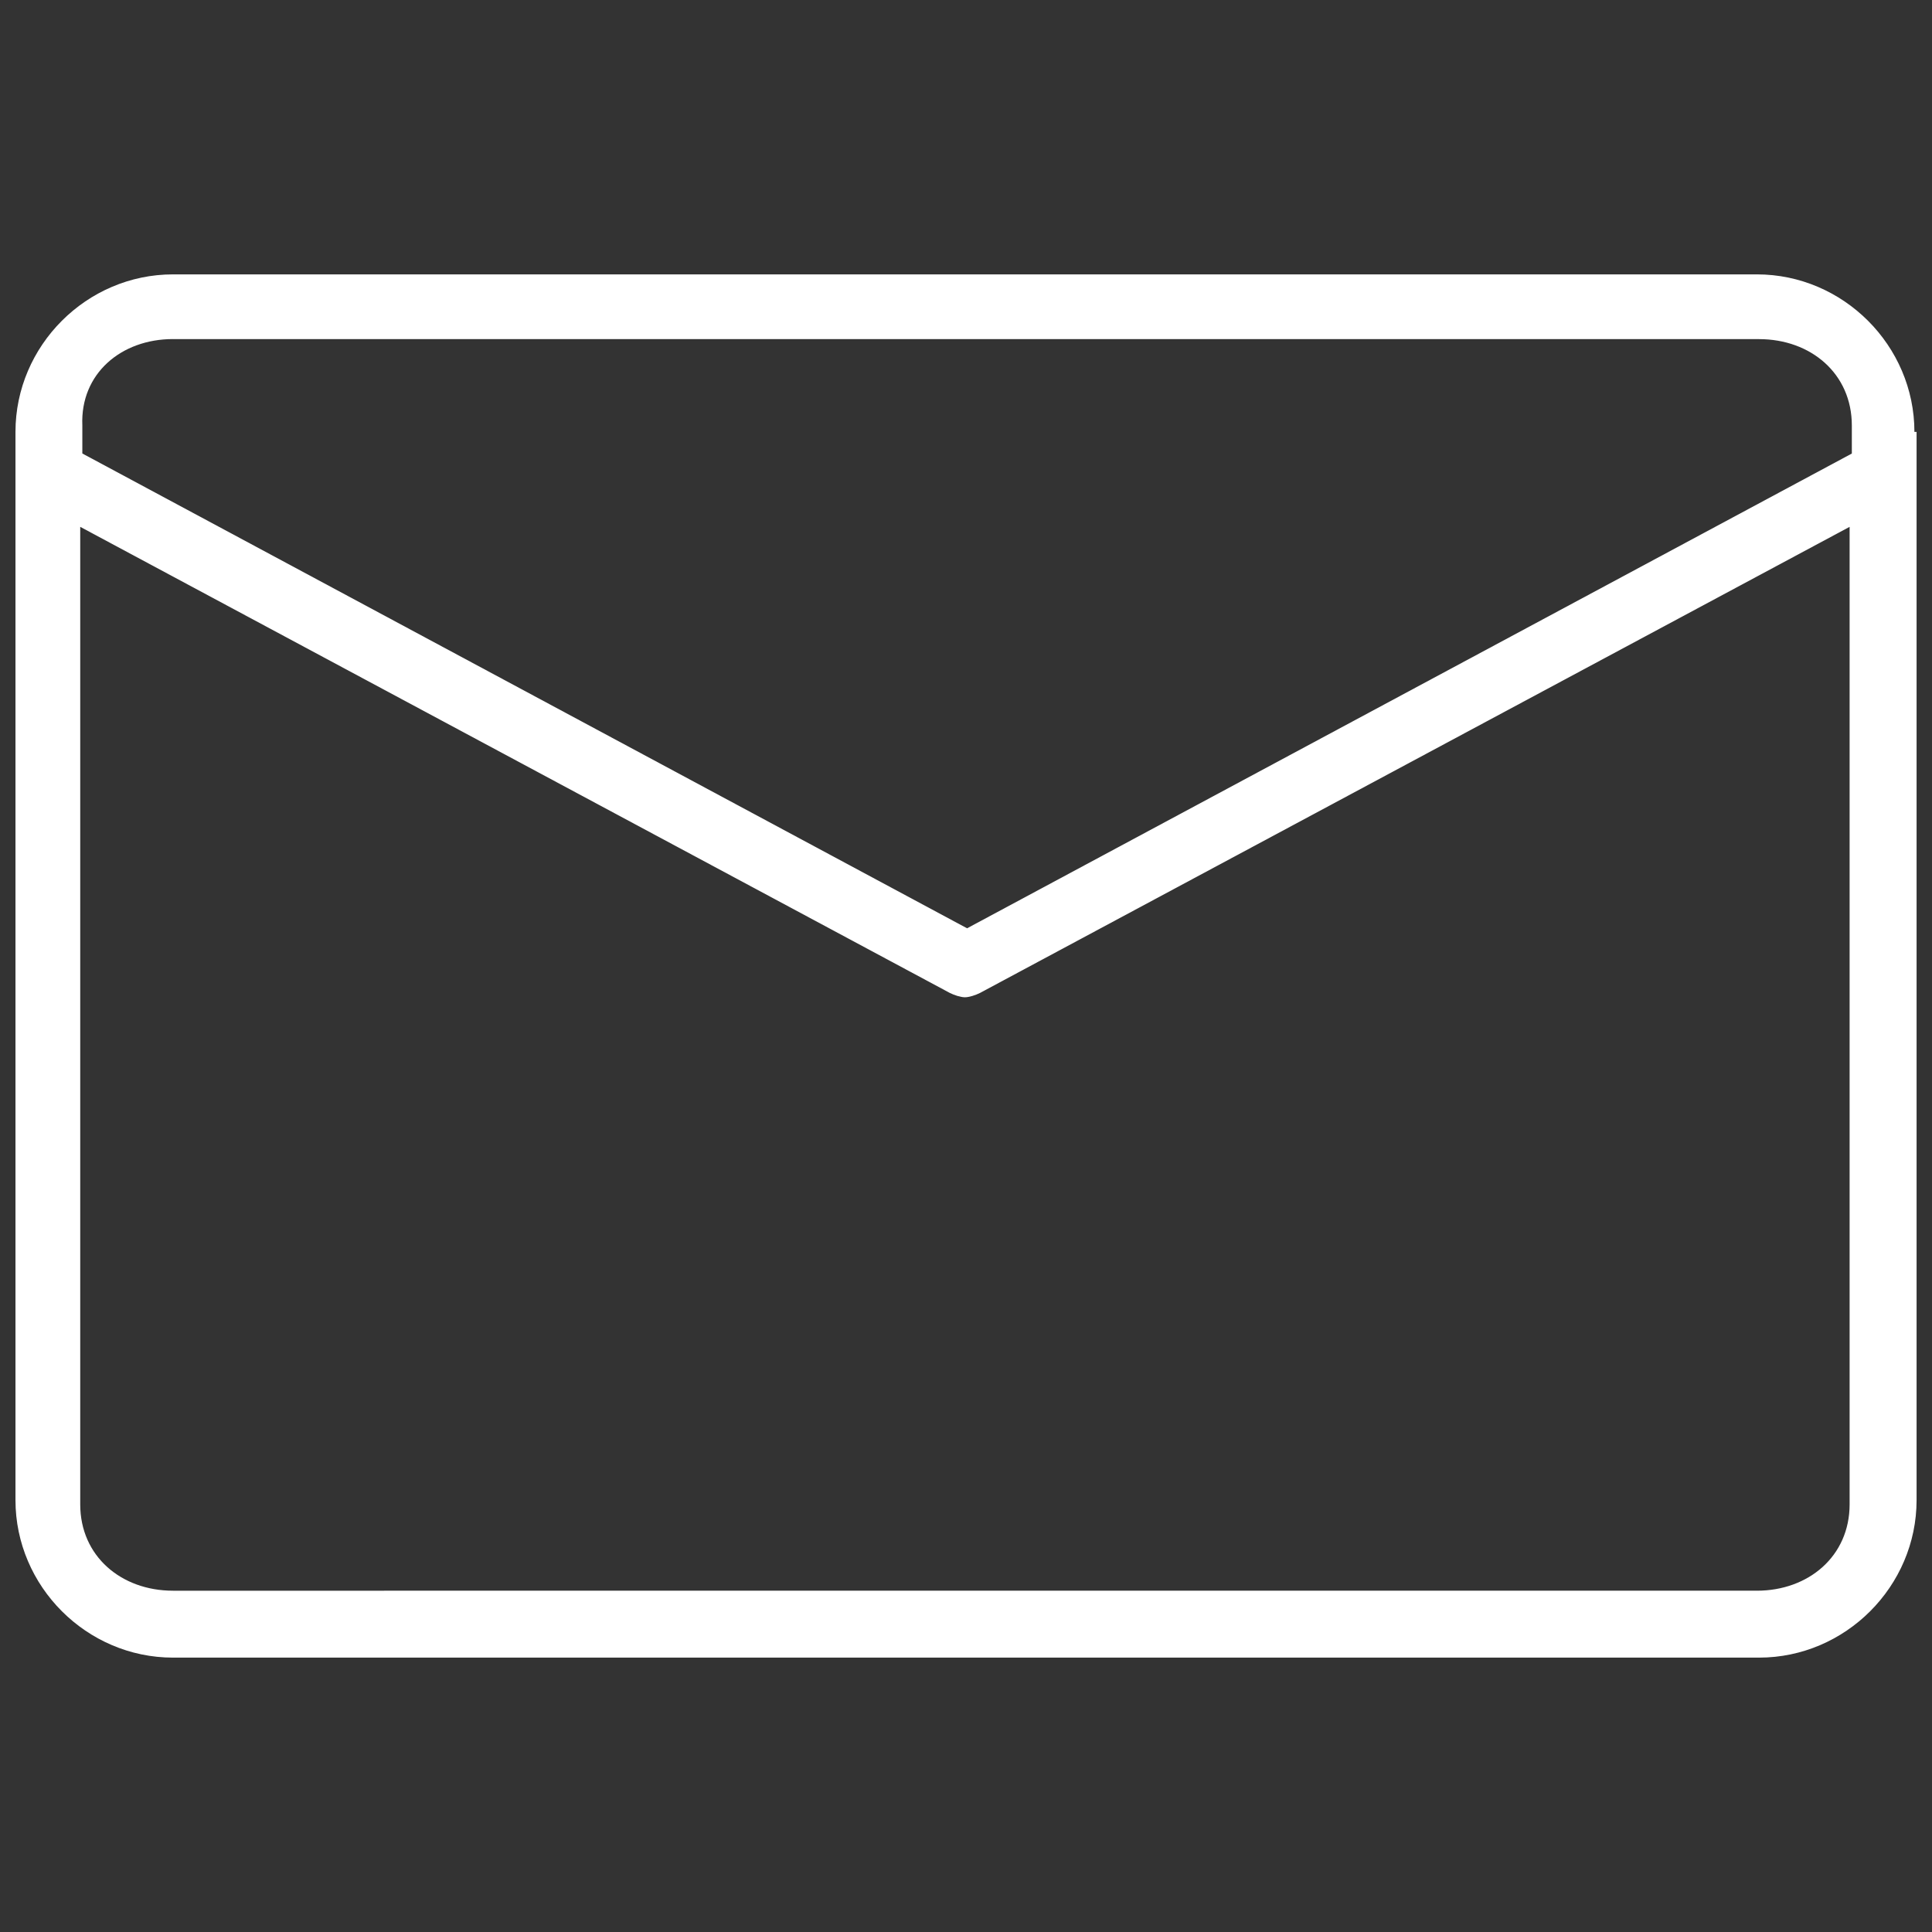 <?xml version="1.0" encoding="UTF-8"?><svg id="Layer_1" xmlns="http://www.w3.org/2000/svg" width="35.714" height="35.714" viewBox="0 0 35.714 35.714"><rect x="0" y="0" width="35.714" height="35.714" fill="#333333" stroke="none"/><defs><style>.cls-1{fill:#fff;}</style></defs><path class="cls-1" d="M35.389,7.984c0-1.596-1.317-2.912-2.912-2.912H3.198C1.602,5.072,.286,6.389,.286,7.984V27.73c0,1.596,1.317,2.912,2.912,2.912h29.319c1.596,0,2.912-1.317,2.912-2.912V7.984h-.04ZM3.198,6.269h29.319c.957,0,1.715,.638,1.715,1.596v.519l-16.355,8.776L1.522,8.383v-.519c-.04-.957,.718-1.596,1.675-1.596h0Zm29.279,23.136H3.198c-.957,0-1.715-.638-1.715-1.596V9.739l16.075,8.616c.08,.04,.199,.08,.279,.08s.199-.04,.279-.08l16.075-8.616V27.809c0,.957-.758,1.596-1.715,1.596h0Z"/></svg>